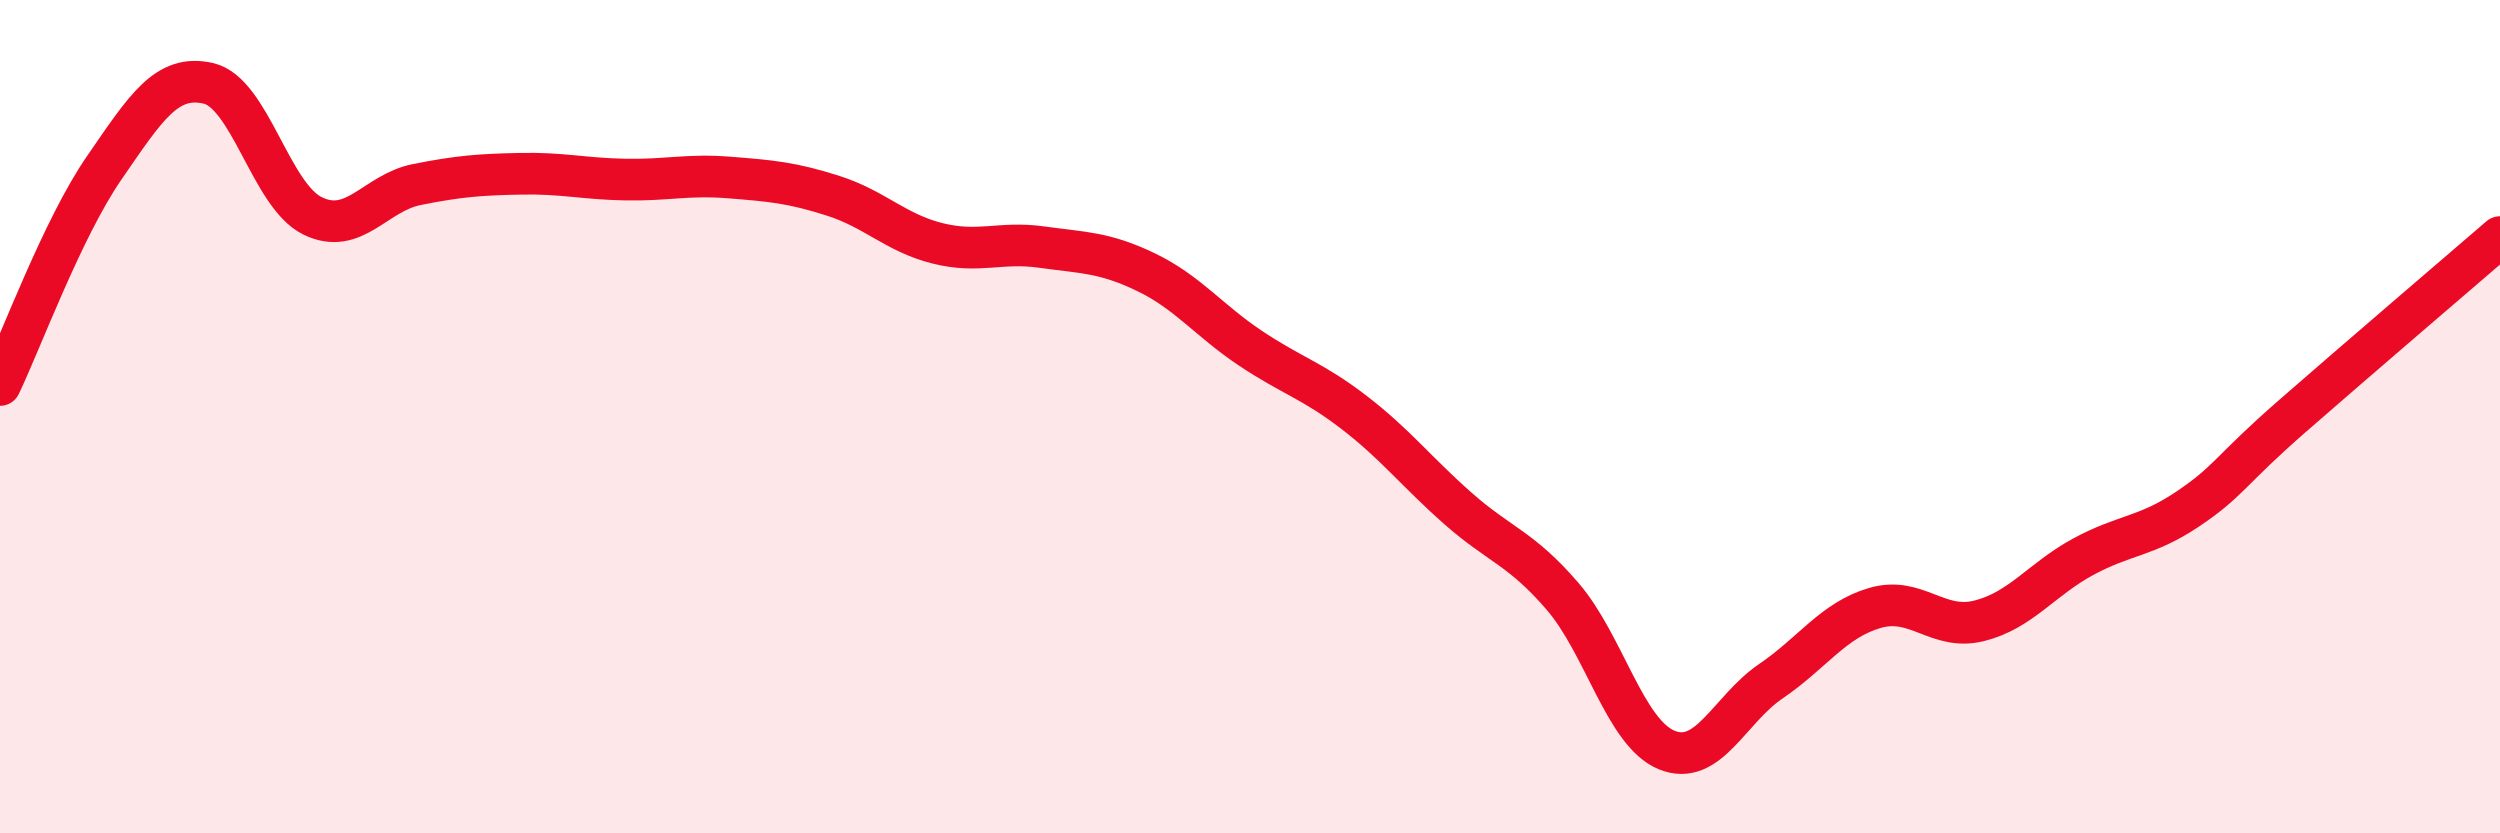 
    <svg width="60" height="20" viewBox="0 0 60 20" xmlns="http://www.w3.org/2000/svg">
      <path
        d="M 0,9.24 C 0.5,8.2 1.5,5.48 2.5,4.03 C 3.5,2.58 4,1.77 5,2 C 6,2.23 6.5,4.69 7.5,5.18 C 8.5,5.67 9,4.63 10,4.43 C 11,4.23 11.5,4.19 12.5,4.17 C 13.5,4.15 14,4.29 15,4.31 C 16,4.33 16.5,4.18 17.5,4.26 C 18.5,4.34 19,4.38 20,4.7 C 21,5.02 21.5,5.59 22.5,5.84 C 23.5,6.09 24,5.79 25,5.93 C 26,6.07 26.5,6.05 27.5,6.53 C 28.5,7.01 29,7.68 30,8.35 C 31,9.02 31.5,9.13 32.5,9.9 C 33.5,10.67 34,11.33 35,12.21 C 36,13.09 36.5,13.15 37.5,14.31 C 38.5,15.47 39,17.59 40,18 C 41,18.41 41.5,17.03 42.5,16.35 C 43.5,15.67 44,14.88 45,14.59 C 46,14.3 46.5,15.15 47.5,14.9 C 48.5,14.65 49,13.9 50,13.36 C 51,12.82 51.5,12.89 52.5,12.22 C 53.5,11.55 53.5,11.31 55,10 C 56.5,8.69 59,6.55 60,5.69L60 20L0 20Z"
        fill="#EB0A25"
        opacity="0.1"
        stroke-linecap="round"
        stroke-linejoin="round"
      />
      <path
        d="M 0,9.24 C 0.5,8.2 1.5,5.48 2.5,4.03 C 3.5,2.58 4,1.77 5,2 C 6,2.23 6.5,4.69 7.5,5.18 C 8.5,5.67 9,4.63 10,4.43 C 11,4.23 11.5,4.19 12.5,4.17 C 13.5,4.15 14,4.29 15,4.31 C 16,4.33 16.5,4.18 17.5,4.26 C 18.5,4.34 19,4.38 20,4.7 C 21,5.02 21.5,5.59 22.5,5.84 C 23.5,6.09 24,5.79 25,5.93 C 26,6.07 26.5,6.05 27.5,6.53 C 28.5,7.01 29,7.68 30,8.35 C 31,9.02 31.5,9.13 32.5,9.9 C 33.5,10.67 34,11.33 35,12.21 C 36,13.09 36.5,13.15 37.5,14.31 C 38.5,15.47 39,17.59 40,18 C 41,18.41 41.5,17.03 42.5,16.35 C 43.5,15.67 44,14.88 45,14.59 C 46,14.3 46.5,15.15 47.5,14.9 C 48.5,14.65 49,13.9 50,13.36 C 51,12.82 51.5,12.89 52.5,12.22 C 53.5,11.55 53.5,11.31 55,10 C 56.5,8.69 59,6.55 60,5.69"
        stroke="#EB0A25"
        stroke-width="1"
        fill="none"
        stroke-linecap="round"
        stroke-linejoin="round"
      />
    </svg>
  